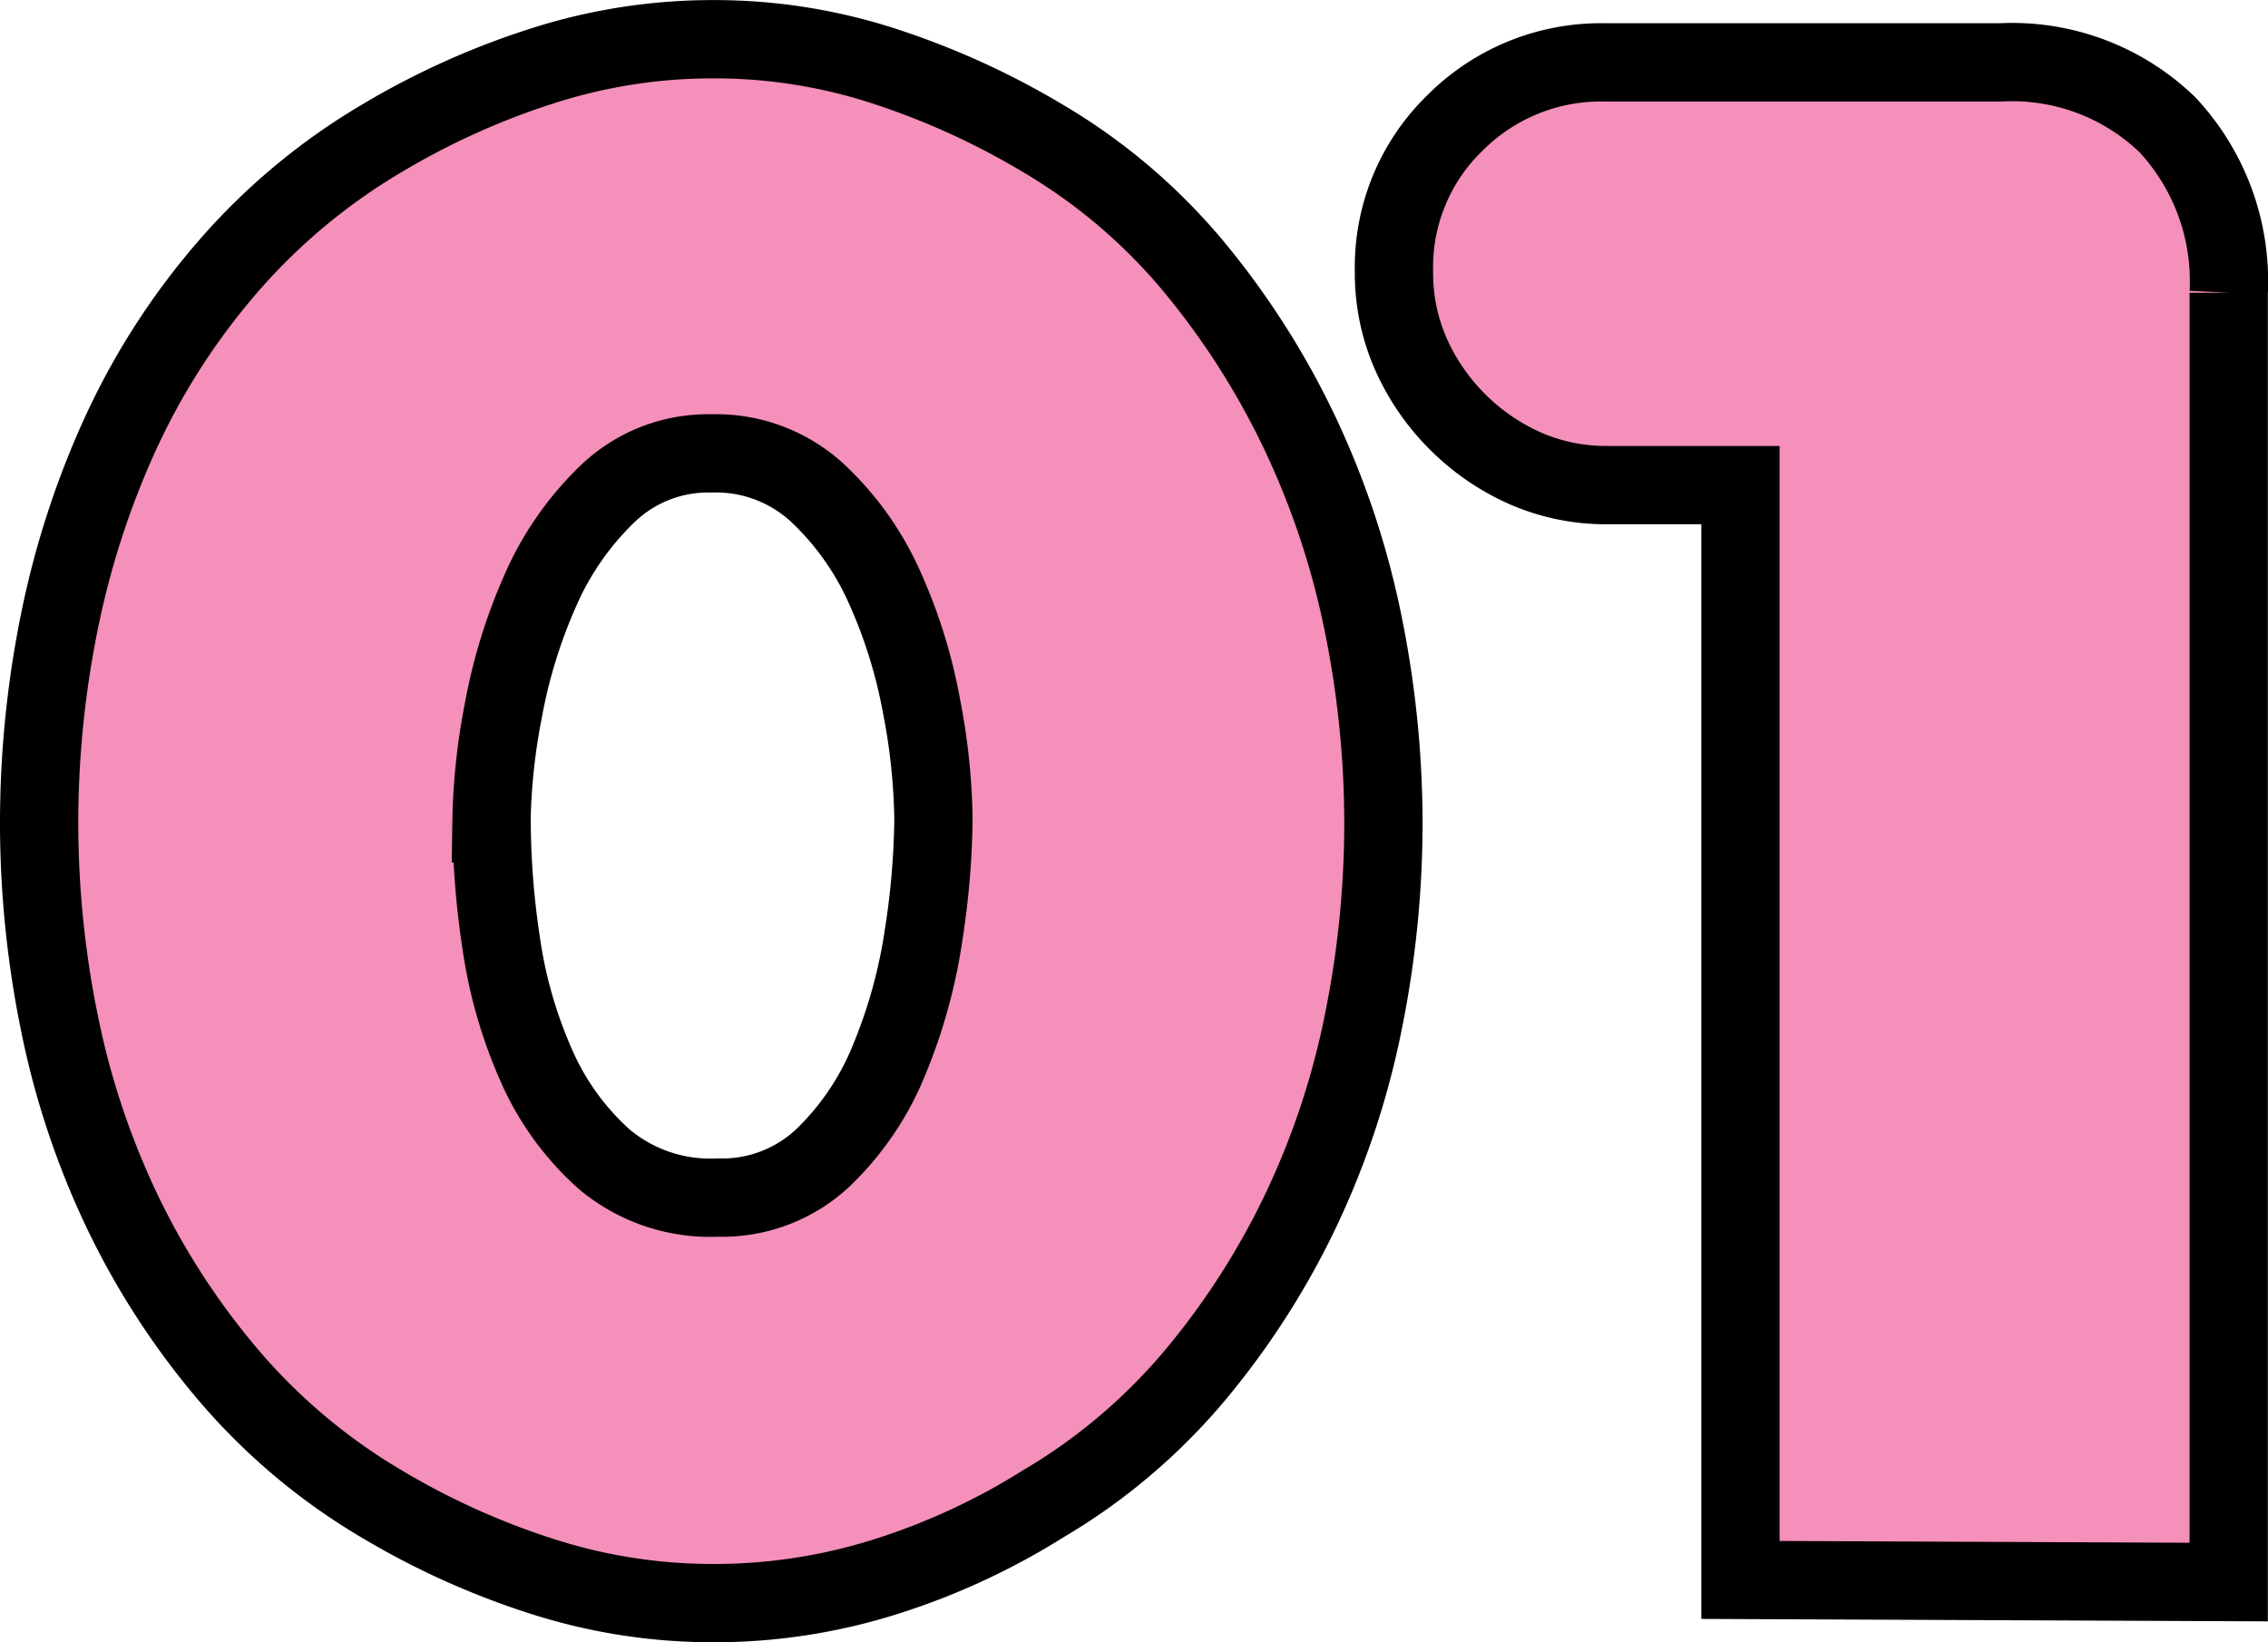 <svg xmlns="http://www.w3.org/2000/svg" width="57.944" height="41.96" viewBox="0 0 57.944 41.96">
  <path id="internship_01" d="M-31.86-19.44a25.562,25.562,0,0,0,.513,5.076,20.646,20.646,0,0,0,1.593,4.806,19.388,19.388,0,0,0,2.727,4.212,15.426,15.426,0,0,0,3.915,3.294,19.642,19.642,0,0,0,4.05,1.836,14.239,14.239,0,0,0,4.428.7,14.5,14.5,0,0,0,4.4-.675A17.385,17.385,0,0,0-6.21-2.052,15,15,0,0,0-2.322-5.346a19.961,19.961,0,0,0,2.7-4.212,20.645,20.645,0,0,0,1.593-4.806,25.562,25.562,0,0,0,.513-5.076,25.562,25.562,0,0,0-.513-5.076A21.144,21.144,0,0,0,.378-29.349a20.322,20.322,0,0,0-2.7-4.266A14.749,14.749,0,0,0-6.21-36.936a19.858,19.858,0,0,0-4.023-1.836,13.988,13.988,0,0,0-4.4-.7,14.239,14.239,0,0,0-4.428.7,19.642,19.642,0,0,0-4.05,1.836,15.874,15.874,0,0,0-3.942,3.294A17.926,17.926,0,0,0-29.781-29.4a22,22,0,0,0-1.566,4.833A25.829,25.829,0,0,0-31.86-19.44Zm11.556,0a16.1,16.1,0,0,1,.3-2.862,13.578,13.578,0,0,1,.945-3.078,7.686,7.686,0,0,1,1.728-2.484,3.7,3.7,0,0,1,2.646-1.026,3.824,3.824,0,0,1,2.7,1,7.453,7.453,0,0,1,1.728,2.43,13.086,13.086,0,0,1,.945,3.051,16.1,16.1,0,0,1,.3,2.862A20.389,20.389,0,0,1-9.261-16.6a13.45,13.45,0,0,1-.864,3.159,7.238,7.238,0,0,1-1.7,2.538,3.766,3.766,0,0,1-2.7,1.026,4.218,4.218,0,0,1-2.889-.972,6.921,6.921,0,0,1-1.755-2.43,11.87,11.87,0,0,1-.891-3.132A21.238,21.238,0,0,1-20.3-19.44ZM8.154-38.88A5.261,5.261,0,0,0,4.32-37.341a5.125,5.125,0,0,0-1.566,3.807,5.126,5.126,0,0,0,.432,2.106A5.7,5.7,0,0,0,4.374-29.7,5.7,5.7,0,0,0,6.1-28.512a5.126,5.126,0,0,0,2.106.432h3.4V-.108l12.474.054v-32.94a5.858,5.858,0,0,0-1.566-4.293,5.709,5.709,0,0,0-4.266-1.593Z" transform="translate(32.86 40.474)" fill="#f490ba" stroke="#000" stroke-linecap="round" stroke-width="2"/>
</svg>
